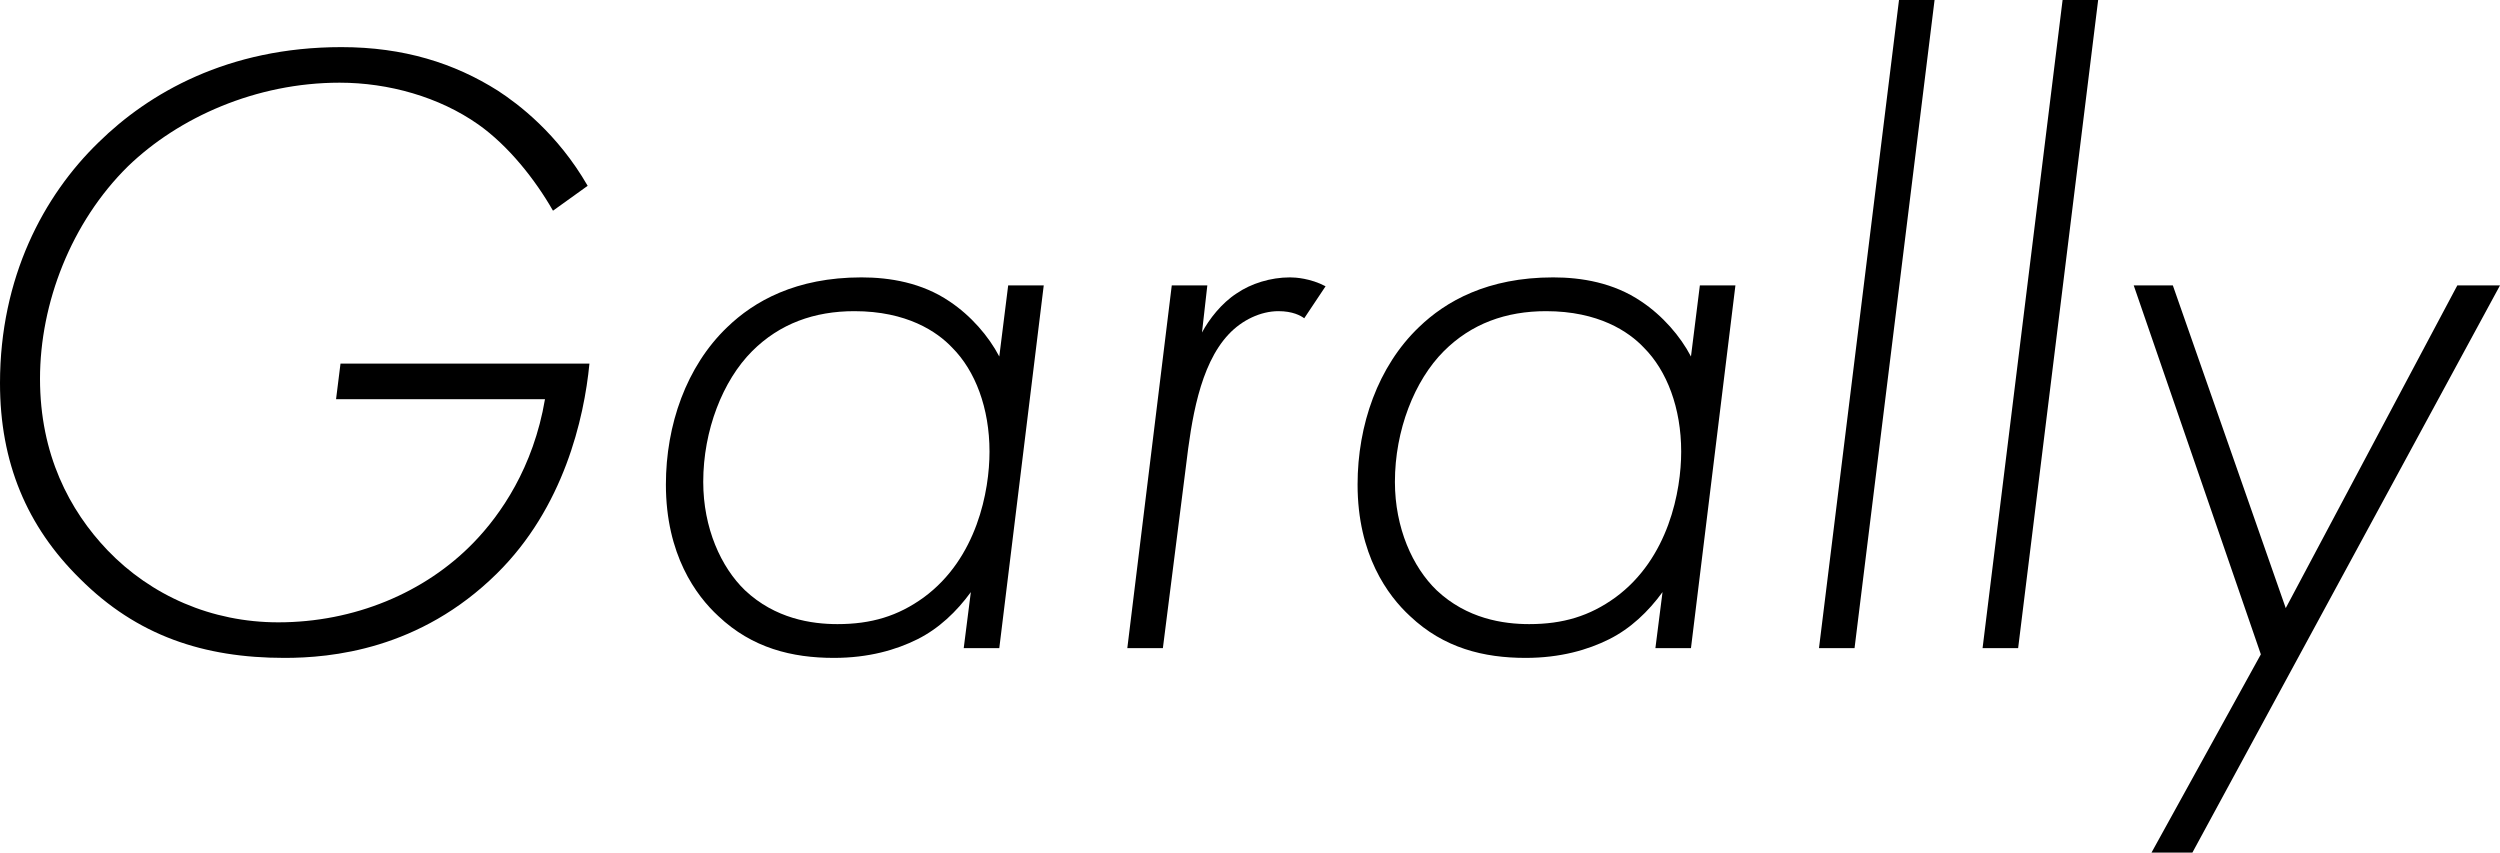 <?xml version="1.0" encoding="UTF-8"?>
<svg id="_レイヤー_2" data-name="レイヤー 2" xmlns="http://www.w3.org/2000/svg" viewBox="0 0 168.72 57.54">
  <g id="_レイヤー_1-2" data-name="レイヤー 1">
    <g>
      <path d="m22.98,24.54h16.8c-.36,3.72-1.74,9.72-6.24,14.16-5.22,5.16-11.22,5.7-14.34,5.7-5.46,0-9.96-1.5-13.8-5.34-3.6-3.54-5.4-7.86-5.4-13.2,0-7.14,2.94-12.66,6.66-16.26,3.36-3.3,8.7-6.42,16.38-6.42,4.2,0,7.62,1.08,10.56,2.94,1.38.9,4.02,2.88,6.06,6.42l-2.34,1.68c-1.2-2.1-3-4.38-5.04-5.82-2.64-1.86-6.06-2.82-9.36-2.82-5.64,0-10.86,2.34-14.28,5.64-3.84,3.78-5.94,9.24-5.94,14.34s1.98,8.88,4.56,11.58c2.94,3.06,7.02,4.86,11.52,4.86,5.1,0,9.9-1.98,13.2-5.4,1.8-1.86,4.02-5.04,4.8-9.66h-14.1l.3-2.4Z"/>
      <path d="m68.04,19.26h2.4l-3,24.48h-2.4l.48-3.78c-.96,1.32-2.16,2.46-3.6,3.18-1.44.72-3.3,1.26-5.64,1.26-2.82,0-5.52-.66-7.8-2.82-1.5-1.38-3.54-4.14-3.54-8.88,0-4.02,1.38-7.98,4.14-10.62,1.8-1.74,4.62-3.36,9.06-3.36,1.92,0,4.08.36,5.94,1.62,1.44.96,2.64,2.34,3.36,3.72l.6-4.8Zm-17.28,4.44c-1.98,1.98-3.3,5.34-3.3,8.82,0,3.12,1.2,5.76,2.82,7.32,2.04,1.92,4.5,2.28,6.24,2.28,2.28,0,4.08-.54,5.82-1.8,3.6-2.64,4.44-7.2,4.44-9.84,0-2.94-.96-5.46-2.52-7.02-1.02-1.08-3.06-2.46-6.6-2.46-2.7,0-5.04.84-6.9,2.7Z"/>
      <path d="m79.08,19.26h2.4l-.36,3.18c.48-.9,1.32-1.98,2.34-2.64.96-.66,2.28-1.08,3.6-1.08.36,0,1.38.06,2.4.6l-1.44,2.16c-.24-.18-.78-.48-1.74-.48-1.2,0-2.46.6-3.36,1.56-1.98,2.1-2.52,5.88-2.88,8.88l-1.56,12.3h-2.4l3-24.48Z"/>
      <path d="m114.72,19.26h2.4l-3,24.48h-2.4l.48-3.78c-.96,1.32-2.16,2.46-3.6,3.18-1.44.72-3.3,1.26-5.64,1.26-2.82,0-5.52-.66-7.8-2.82-1.5-1.38-3.54-4.14-3.54-8.88,0-4.02,1.38-7.98,4.14-10.62,1.8-1.74,4.62-3.36,9.06-3.36,1.92,0,4.08.36,5.94,1.62,1.44.96,2.64,2.34,3.36,3.72l.6-4.8Zm-17.28,4.44c-1.98,1.98-3.3,5.34-3.3,8.82,0,3.12,1.2,5.76,2.82,7.32,2.04,1.92,4.5,2.28,6.24,2.28,2.28,0,4.08-.54,5.82-1.8,3.6-2.64,4.44-7.2,4.44-9.84,0-2.94-.96-5.46-2.52-7.02-1.02-1.08-3.06-2.46-6.6-2.46-2.7,0-5.04.84-6.9,2.7Z"/>
      <path d="m130.56,0l-5.4,43.74h-2.4L128.16,0h2.4Z"/>
      <path d="m141.6,0l-5.4,43.74h-2.4L139.2,0h2.4Z"/>
      <path d="m152.58,44.16l-8.58-24.9h2.64l7.62,21.78,11.58-21.78h2.88l-20.76,38.28h-2.76l7.38-13.38Z"/>
    </g>
  </g>
</svg>